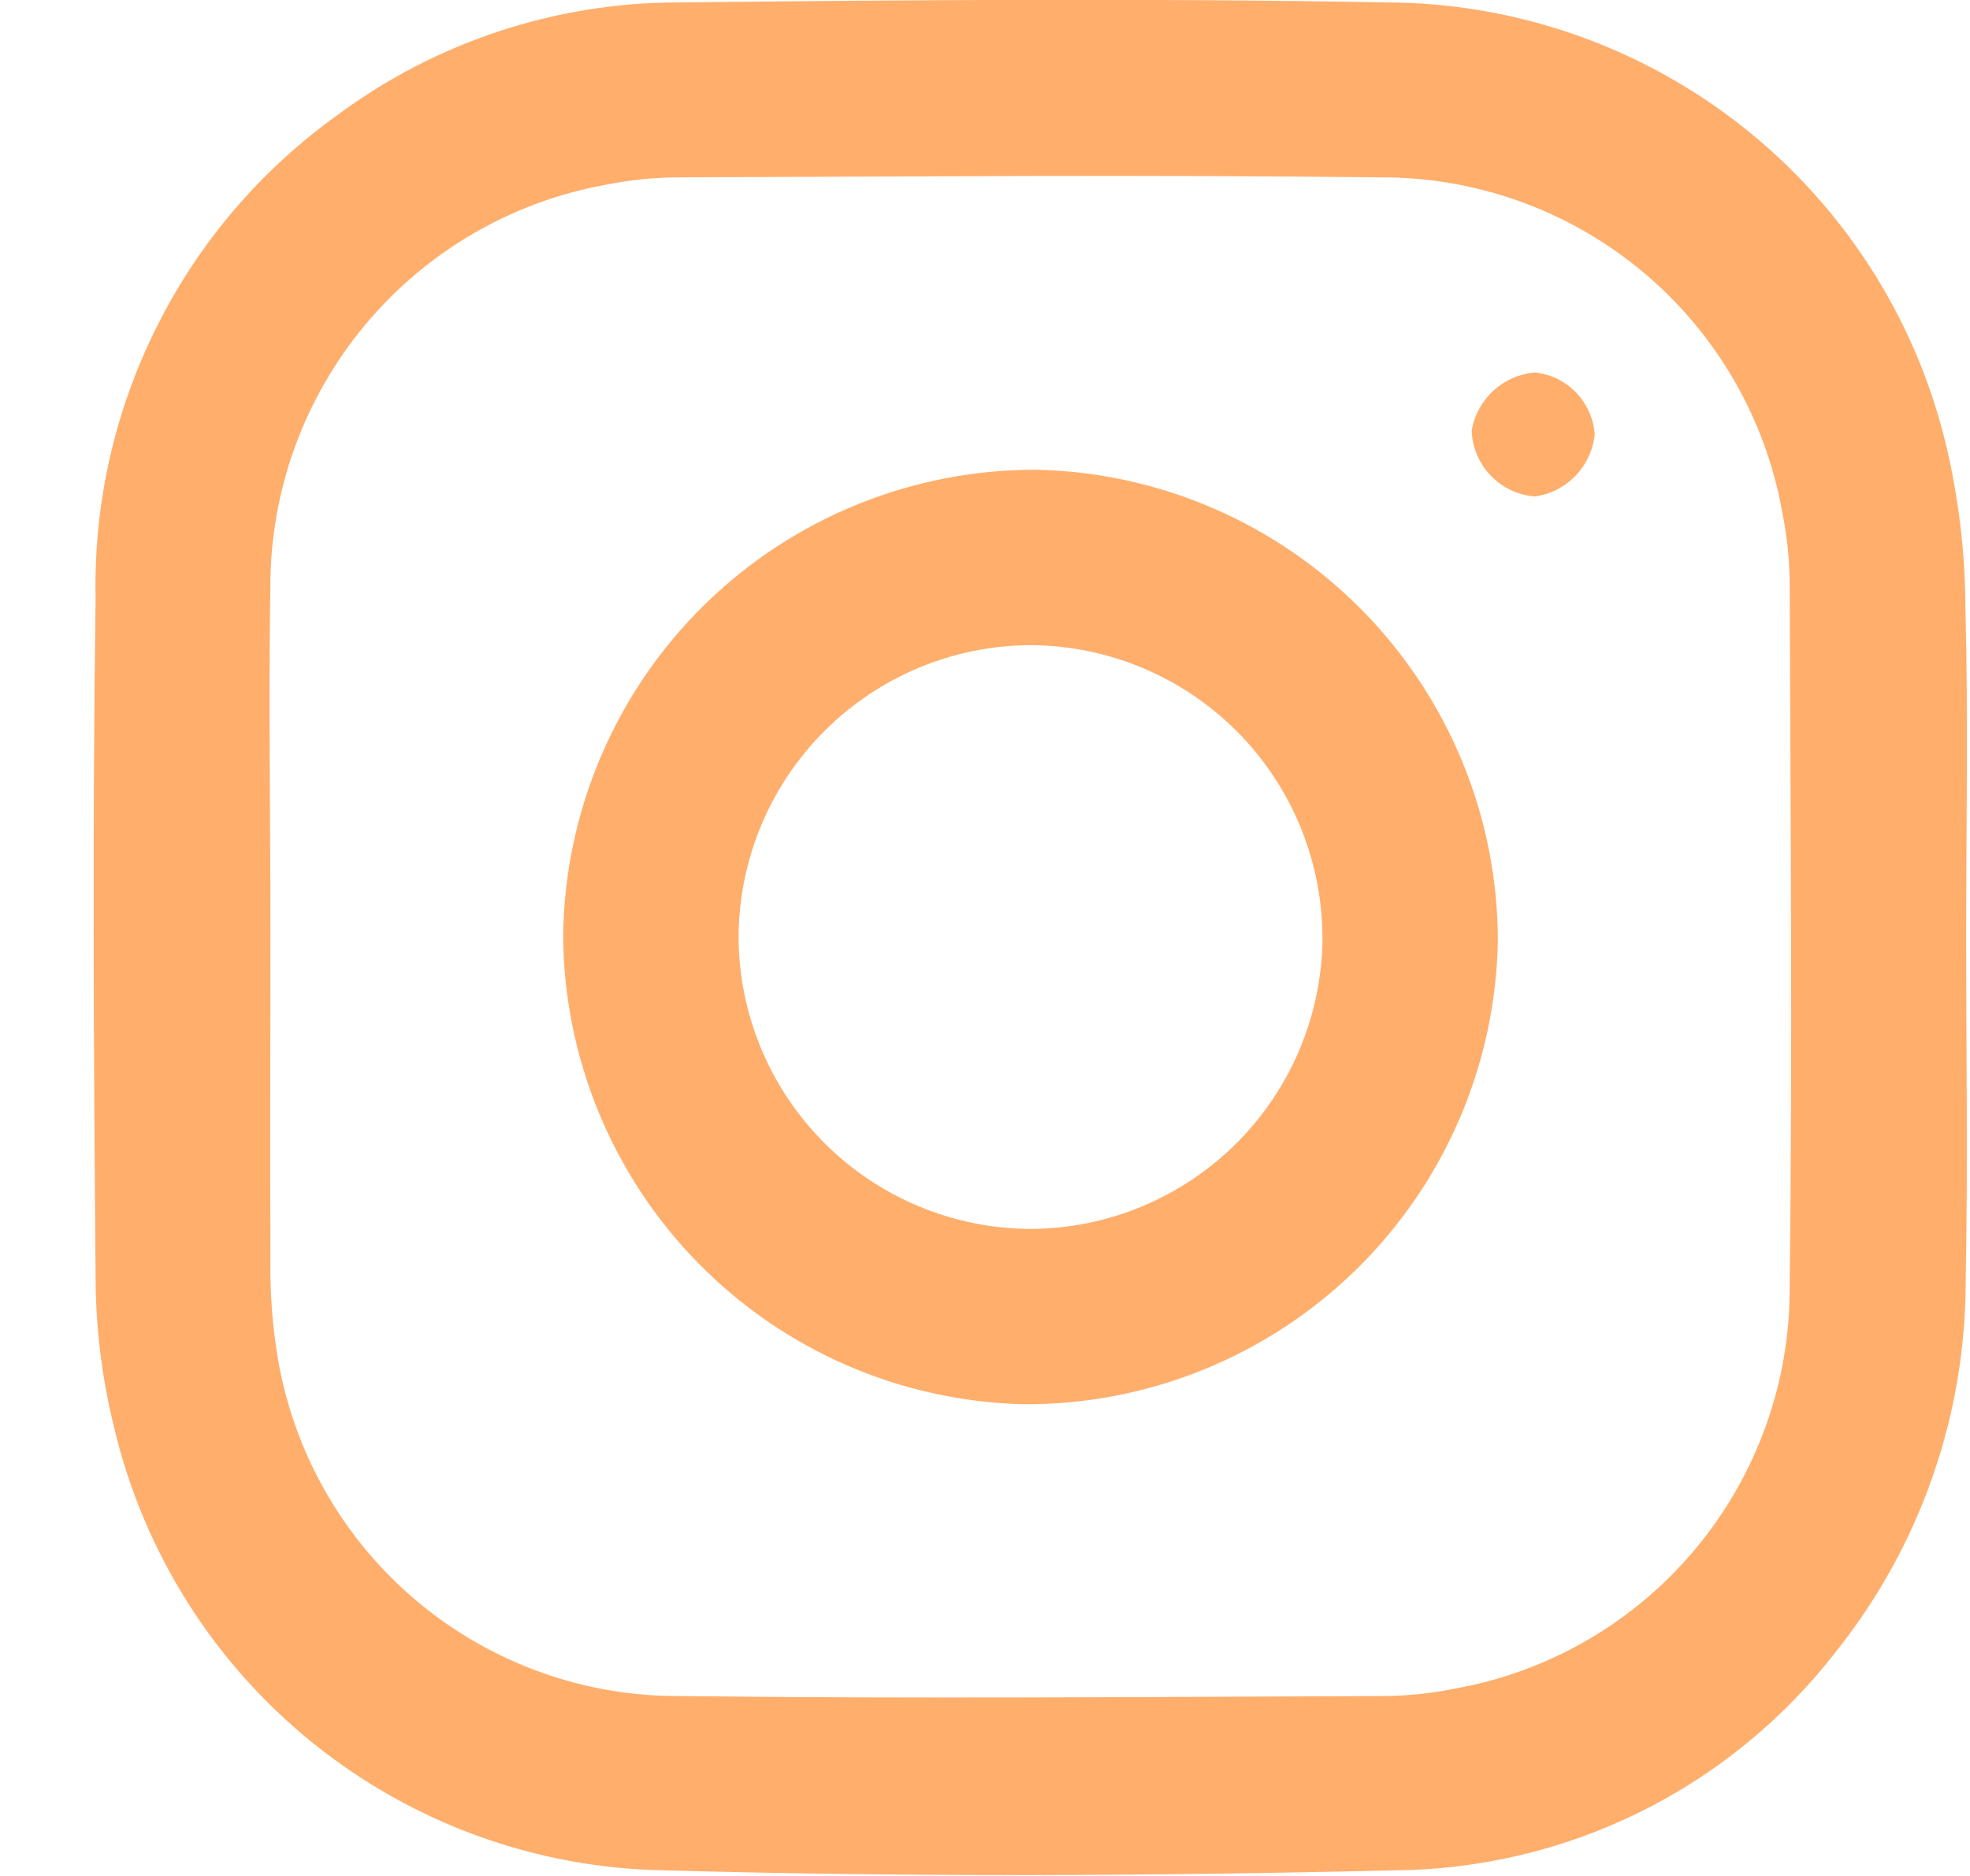 <svg xmlns="http://www.w3.org/2000/svg" width="21" height="20" viewBox="0 0 21 20" fill="none"><path d="M20.959 9.988C20.959 11.207 20.978 12.427 20.954 13.646C20.957 15.083 20.471 16.479 19.575 17.603C19.018 18.325 18.304 18.911 17.487 19.316C16.67 19.721 15.771 19.934 14.859 19.94C12.266 20.002 9.669 20.012 7.076 19.94C5.715 19.916 4.401 19.44 3.341 18.587C2.28 17.734 1.534 16.552 1.219 15.228C1.087 14.7 1.02 14.158 1.019 13.613C0.998 11.2 0.986 8.787 1.019 6.375C0.998 5.372 1.222 4.379 1.672 3.482C2.121 2.584 2.782 1.81 3.598 1.226C4.648 0.447 5.921 0.027 7.228 0.026C9.744 -0.001 12.262 -0.021 14.778 0.026C16.152 0.029 17.485 0.493 18.565 1.342C19.645 2.191 20.41 3.378 20.737 4.712C20.877 5.291 20.949 5.884 20.951 6.48C20.982 7.653 20.959 8.821 20.959 9.988ZM2.883 9.923C2.883 11.091 2.877 12.258 2.883 13.423C2.877 13.786 2.904 14.149 2.966 14.506C3.143 15.513 3.671 16.425 4.456 17.08C5.242 17.735 6.234 18.09 7.257 18.082C9.748 18.112 12.239 18.091 14.73 18.082C14.989 18.082 15.248 18.055 15.502 18.004C16.509 17.826 17.42 17.297 18.075 16.511C18.729 15.726 19.085 14.734 19.078 13.711C19.108 11.221 19.087 8.73 19.078 6.239C19.078 5.98 19.051 5.721 19 5.467C18.822 4.46 18.293 3.549 17.507 2.894C16.721 2.24 15.729 1.884 14.706 1.891C12.215 1.861 9.724 1.882 7.233 1.891C6.974 1.892 6.715 1.918 6.461 1.969C5.455 2.15 4.545 2.68 3.891 3.465C3.237 4.25 2.879 5.24 2.882 6.262C2.862 7.484 2.883 8.703 2.883 9.923V9.923Z" fill="#FFAE6C"></path><path d="M15.967 10.02C15.946 11.344 15.404 12.606 14.459 13.533C13.513 14.46 12.24 14.977 10.916 14.971C9.605 14.941 8.358 14.4 7.441 13.464C6.523 12.528 6.007 11.27 6.003 9.959C6.024 8.635 6.566 7.373 7.511 6.446C8.457 5.519 9.73 5.002 11.054 5.008C12.365 5.038 13.612 5.579 14.529 6.515C15.447 7.452 15.963 8.709 15.967 10.02V10.02ZM14.097 9.995C14.095 9.171 13.767 8.381 13.185 7.797C12.603 7.213 11.814 6.883 10.99 6.878C10.166 6.88 9.376 7.208 8.792 7.79C8.208 8.372 7.878 9.161 7.873 9.985C7.875 10.809 8.203 11.599 8.785 12.183C9.367 12.767 10.156 13.097 10.98 13.102C11.805 13.1 12.595 12.772 13.179 12.19C13.763 11.608 14.093 10.819 14.098 9.995H14.097Z" fill="#FFAE6C"></path><path d="M16.999 4.632C16.982 4.798 16.91 4.953 16.794 5.073C16.679 5.193 16.526 5.27 16.361 5.293C16.182 5.279 16.015 5.2 15.891 5.07C15.766 4.941 15.694 4.77 15.688 4.591C15.716 4.427 15.798 4.277 15.921 4.164C16.044 4.052 16.201 3.984 16.367 3.971C16.533 3.99 16.687 4.066 16.803 4.187C16.918 4.308 16.988 4.465 16.999 4.632V4.632Z" fill="#FFAE6C"></path></svg>